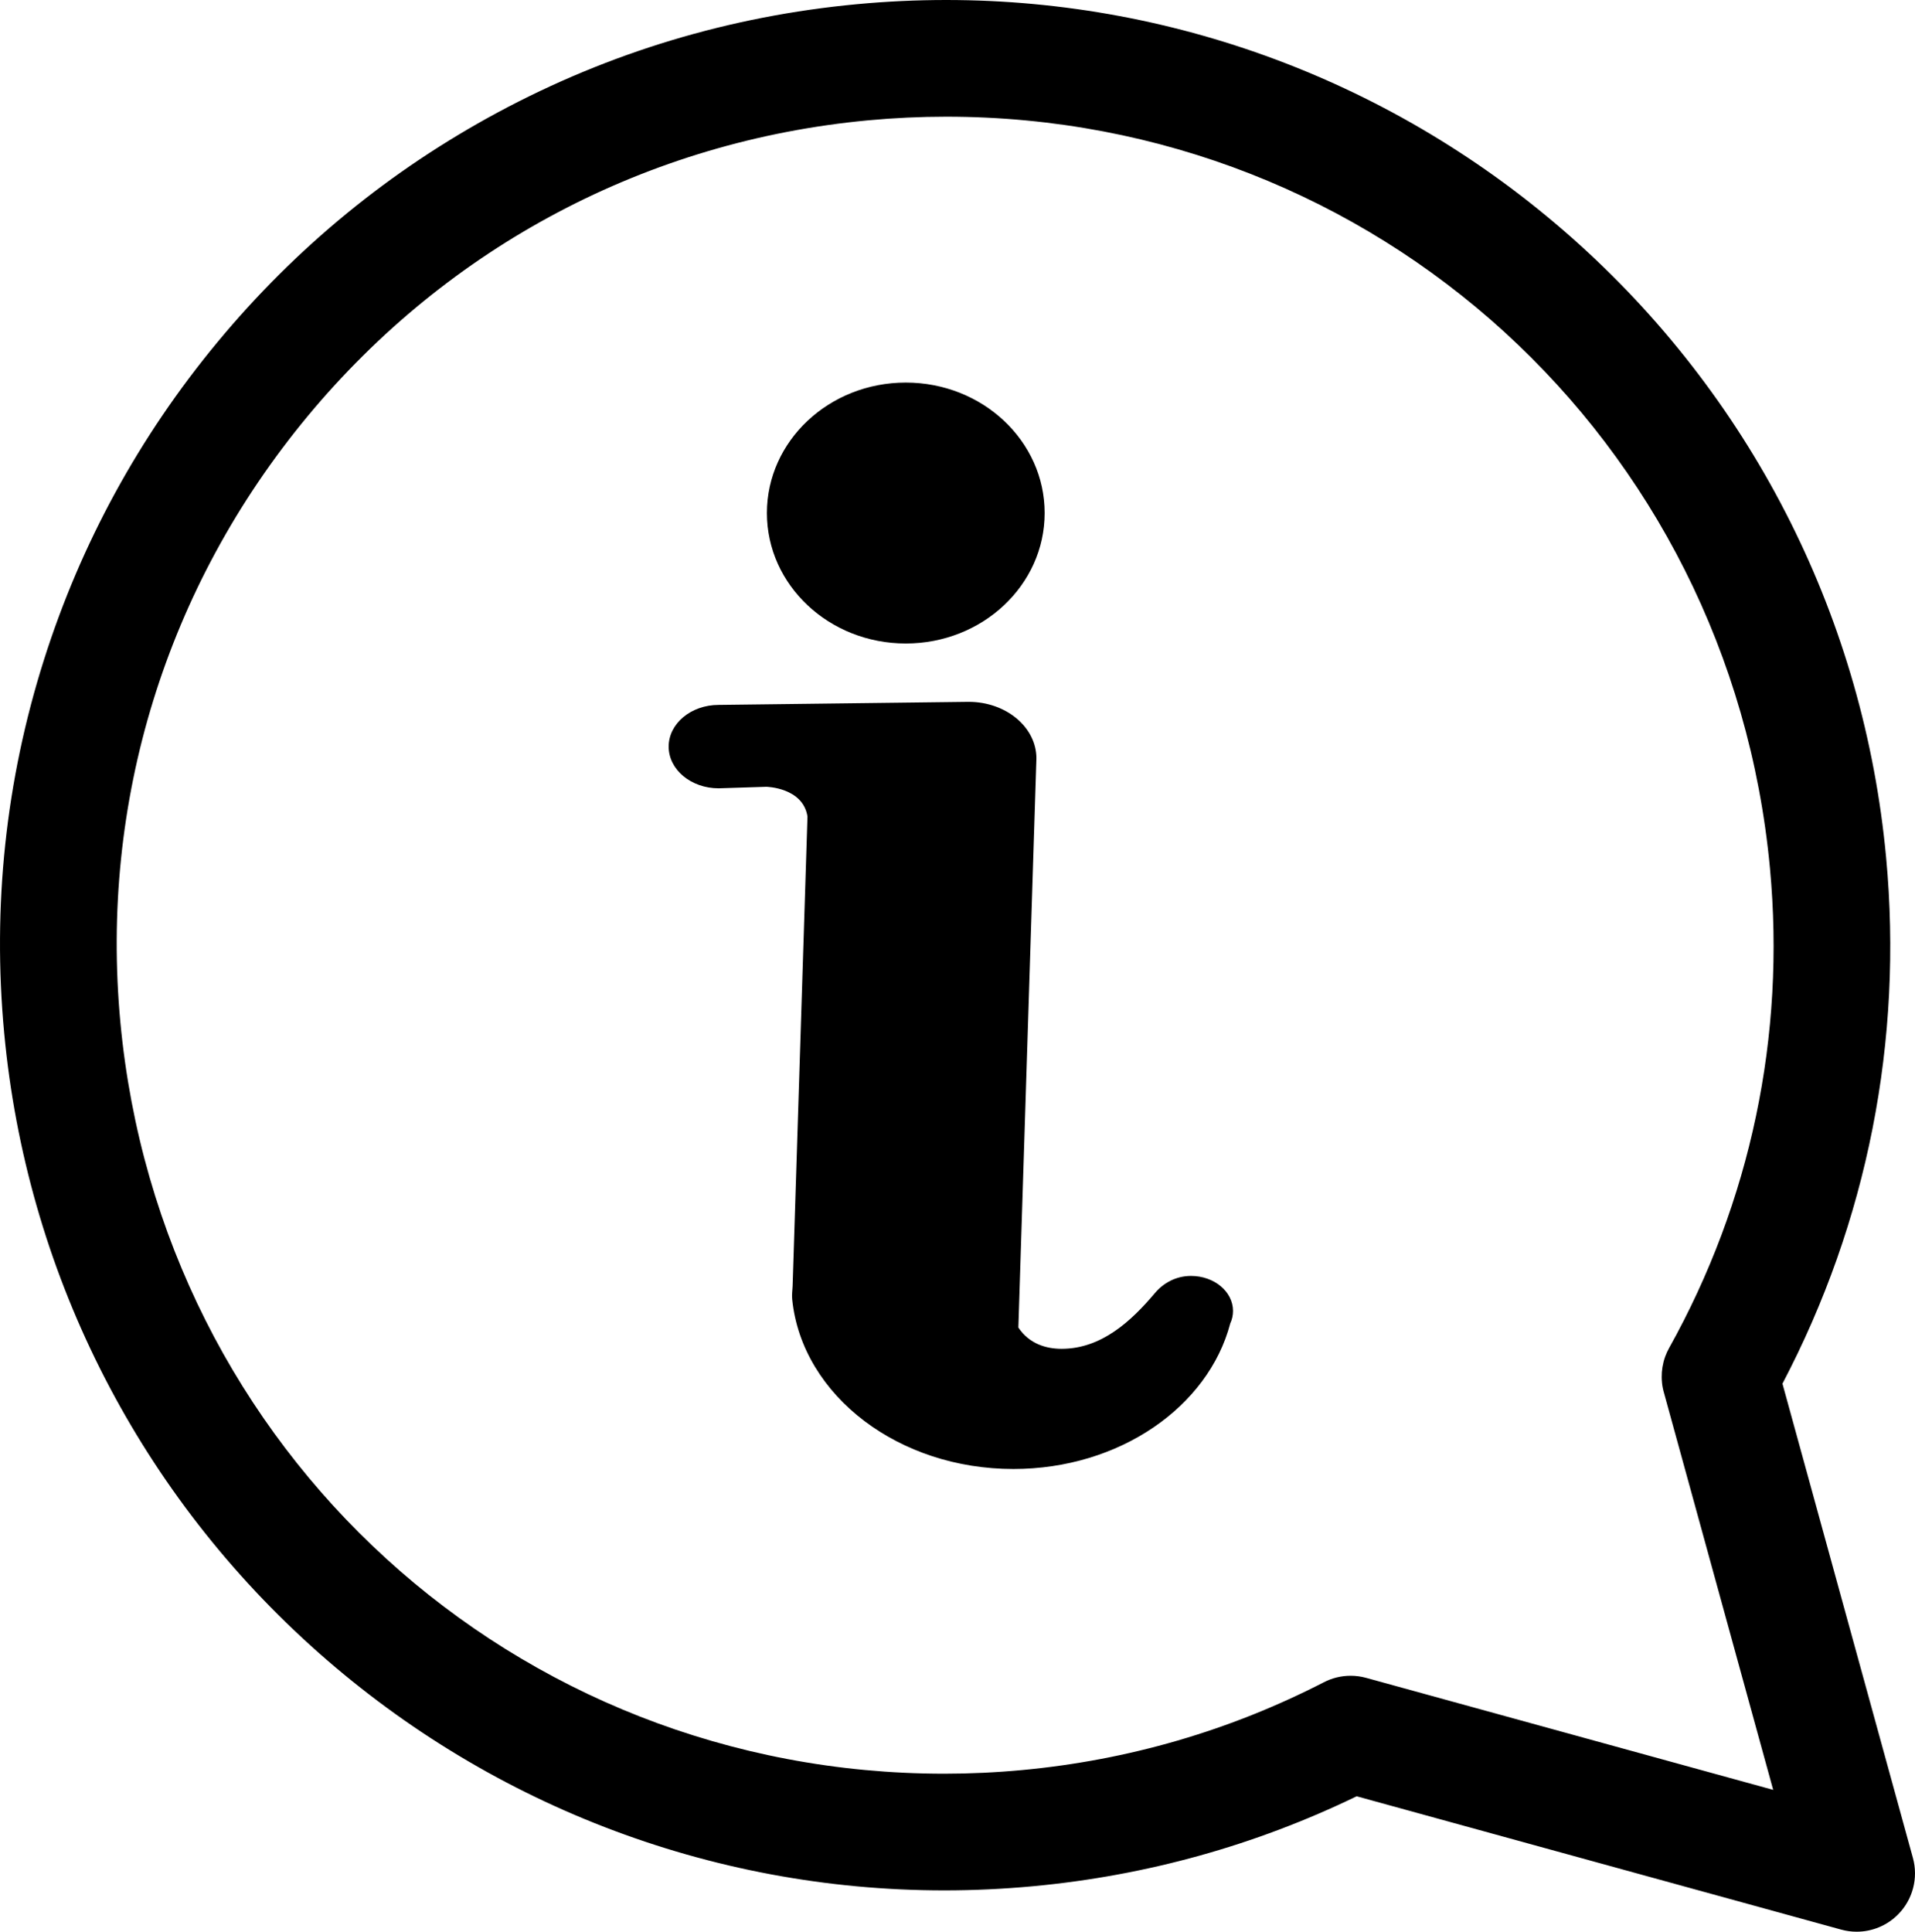 <?xml version="1.0" encoding="UTF-8"?>
<svg id="info_icon_svg" xmlns="http://www.w3.org/2000/svg" viewBox="0 0 1883.63 1899.92">
	<g id="info_icon_g">
		<path d="M1881.57,1827.31l-128.31-466.42c83.56-159.16,118.78-337.64,101.95-517.76-21.68-232.01-128.66-445.88-301.23-602.23C1382.51,85.55,1161.16,0,930.7,0c-29.02,0-58.47,1.38-87.52,4.09-124.92,11.67-243.85,47.48-353.48,106.43-105.86,56.92-198.61,132.9-275.65,225.82-77.04,92.92-134.52,198.13-170.84,312.71C5.6,767.7-7.55,891.21,4.12,1016.13c21.68,232.01,128.67,445.89,301.25,602.24,171.47,155.34,392.82,240.9,623.29,240.91h.04c29,0,58.44-1.38,87.48-4.09,111.54-10.42,218.5-40.17,318.27-88.47l476.57,131.14c5.03,1.38,10.15,2.06,15.22,2.06,15.01,0,29.67-5.9,40.58-16.81,14.59-14.59,20.23-35.9,14.75-55.8ZM1634.73,1359.72c.37,3.65,1.08,7.2,2.1,10.6l107.31,390.1-400.44-110.19c-5.01-1.38-10.13-2.05-15.21-2.05-9.2,0-18.3,2.21-26.49,6.48-92.35,47.48-192.1,76.51-296.5,86.26-25.52,2.39-51.36,3.59-76.81,3.59h-.02c-422.56-.02-770.89-317.74-810.27-739.06-20.25-216.7,45.1-428.31,184.01-595.86C441.32,242.04,637.16,138.61,853.86,118.36c25.51-2.39,51.36-3.59,76.84-3.59,422.54,0,770.87,317.72,810.25,739.05,15.41,164.85-18.91,328.11-99.24,472.11-1.46,2.62-2.71,5.35-3.74,8.14,0,.02-.01.04-.02.06,0,0,0,.02-.01.03-.65,1.78-1.22,3.6-1.69,5.46,0,.01,0,.02,0,.04,0,.02-.01.04-.01.07-1.66,6.5-2.17,13.27-1.48,20.01Z"/>
		<path d="M1171.51,1254.94c-15.08,0-27.39,7.21-35.49,16.81-23.14,27.42-52.44,54.86-91.81,54.86-14.88,0-31.67-4.64-42.52-20.92l4.19-131.96,2.97-93.59,10.59-334.22c0-30.71-29.85-55.63-66.65-55.63l-245.94,3.01c-27.13,0-49.14,18.37-49.14,41.03s22.01,41.01,49.14,41.01l46.89-1.5s36.01.6,40.51,29.2l-13.74,434-.8,25.25h0s-.09,2.75-.09,2.75c-.23,4.34-.86,8.66-.41,12.9,4.79,47.45,31.31,89.71,71.22,119.84,38.73,29.24,90.05,47.04,146.36,47.04,104.42,0,191.73-61.23,213.28-143.08,1.77-3.83,2.74-8,2.74-12.34v-.09c-.05-18.99-18.54-34.37-41.3-34.37Z"/>
		<ellipse cx="890.95" cy="504.59" rx="136.6" ry="128.32"/>
	</g>
</svg>